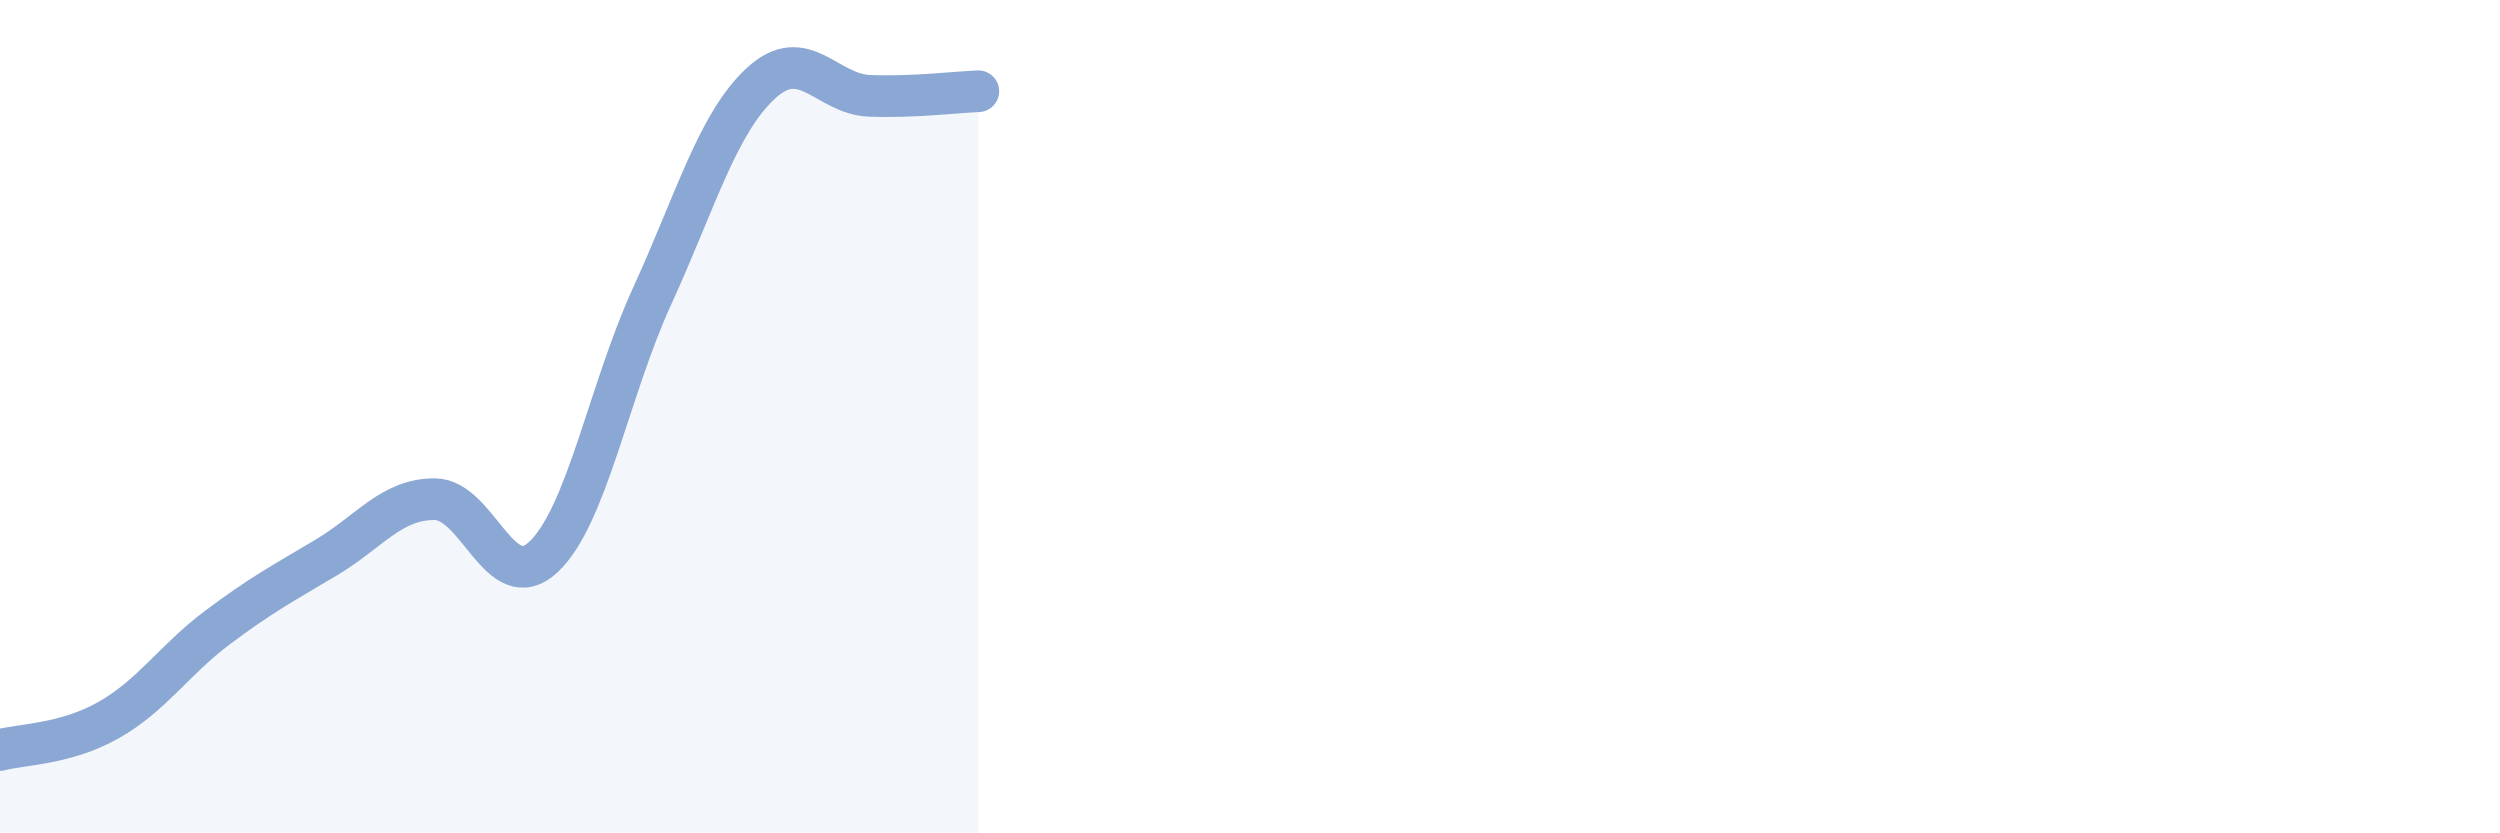 
    <svg width="60" height="20" viewBox="0 0 60 20" xmlns="http://www.w3.org/2000/svg">
      <path
        d="M 0,18 C 0.52,17.86 1.57,17.87 2.61,17.28 C 3.65,16.69 4.18,15.84 5.22,15.06 C 6.26,14.28 6.79,14 7.83,13.38 C 8.87,12.76 9.39,11.98 10.43,11.98 C 11.47,11.98 12,14.34 13.04,13.37 C 14.08,12.4 14.61,9.38 15.65,7.11 C 16.69,4.84 17.22,2.96 18.26,2 C 19.3,1.04 19.83,2.26 20.87,2.3 C 21.91,2.34 22.96,2.21 23.48,2.19L23.48 20L0 20Z"
        fill="#8ba7d3"
        opacity="0.1"
        stroke-linecap="round"
        stroke-linejoin="round"
      />
      <path
        d="M 0,18 C 0.52,17.86 1.57,17.87 2.61,17.28 C 3.65,16.69 4.18,15.84 5.22,15.06 C 6.26,14.28 6.79,14 7.83,13.38 C 8.87,12.76 9.39,11.98 10.43,11.98 C 11.47,11.98 12,14.34 13.04,13.37 C 14.08,12.4 14.61,9.38 15.65,7.11 C 16.69,4.84 17.22,2.96 18.26,2 C 19.3,1.04 19.83,2.26 20.87,2.3 C 21.91,2.34 22.96,2.21 23.48,2.19"
        stroke="#8ba7d3"
        stroke-width="1"
        fill="none"
        stroke-linecap="round"
        stroke-linejoin="round"
      />
    </svg>
  